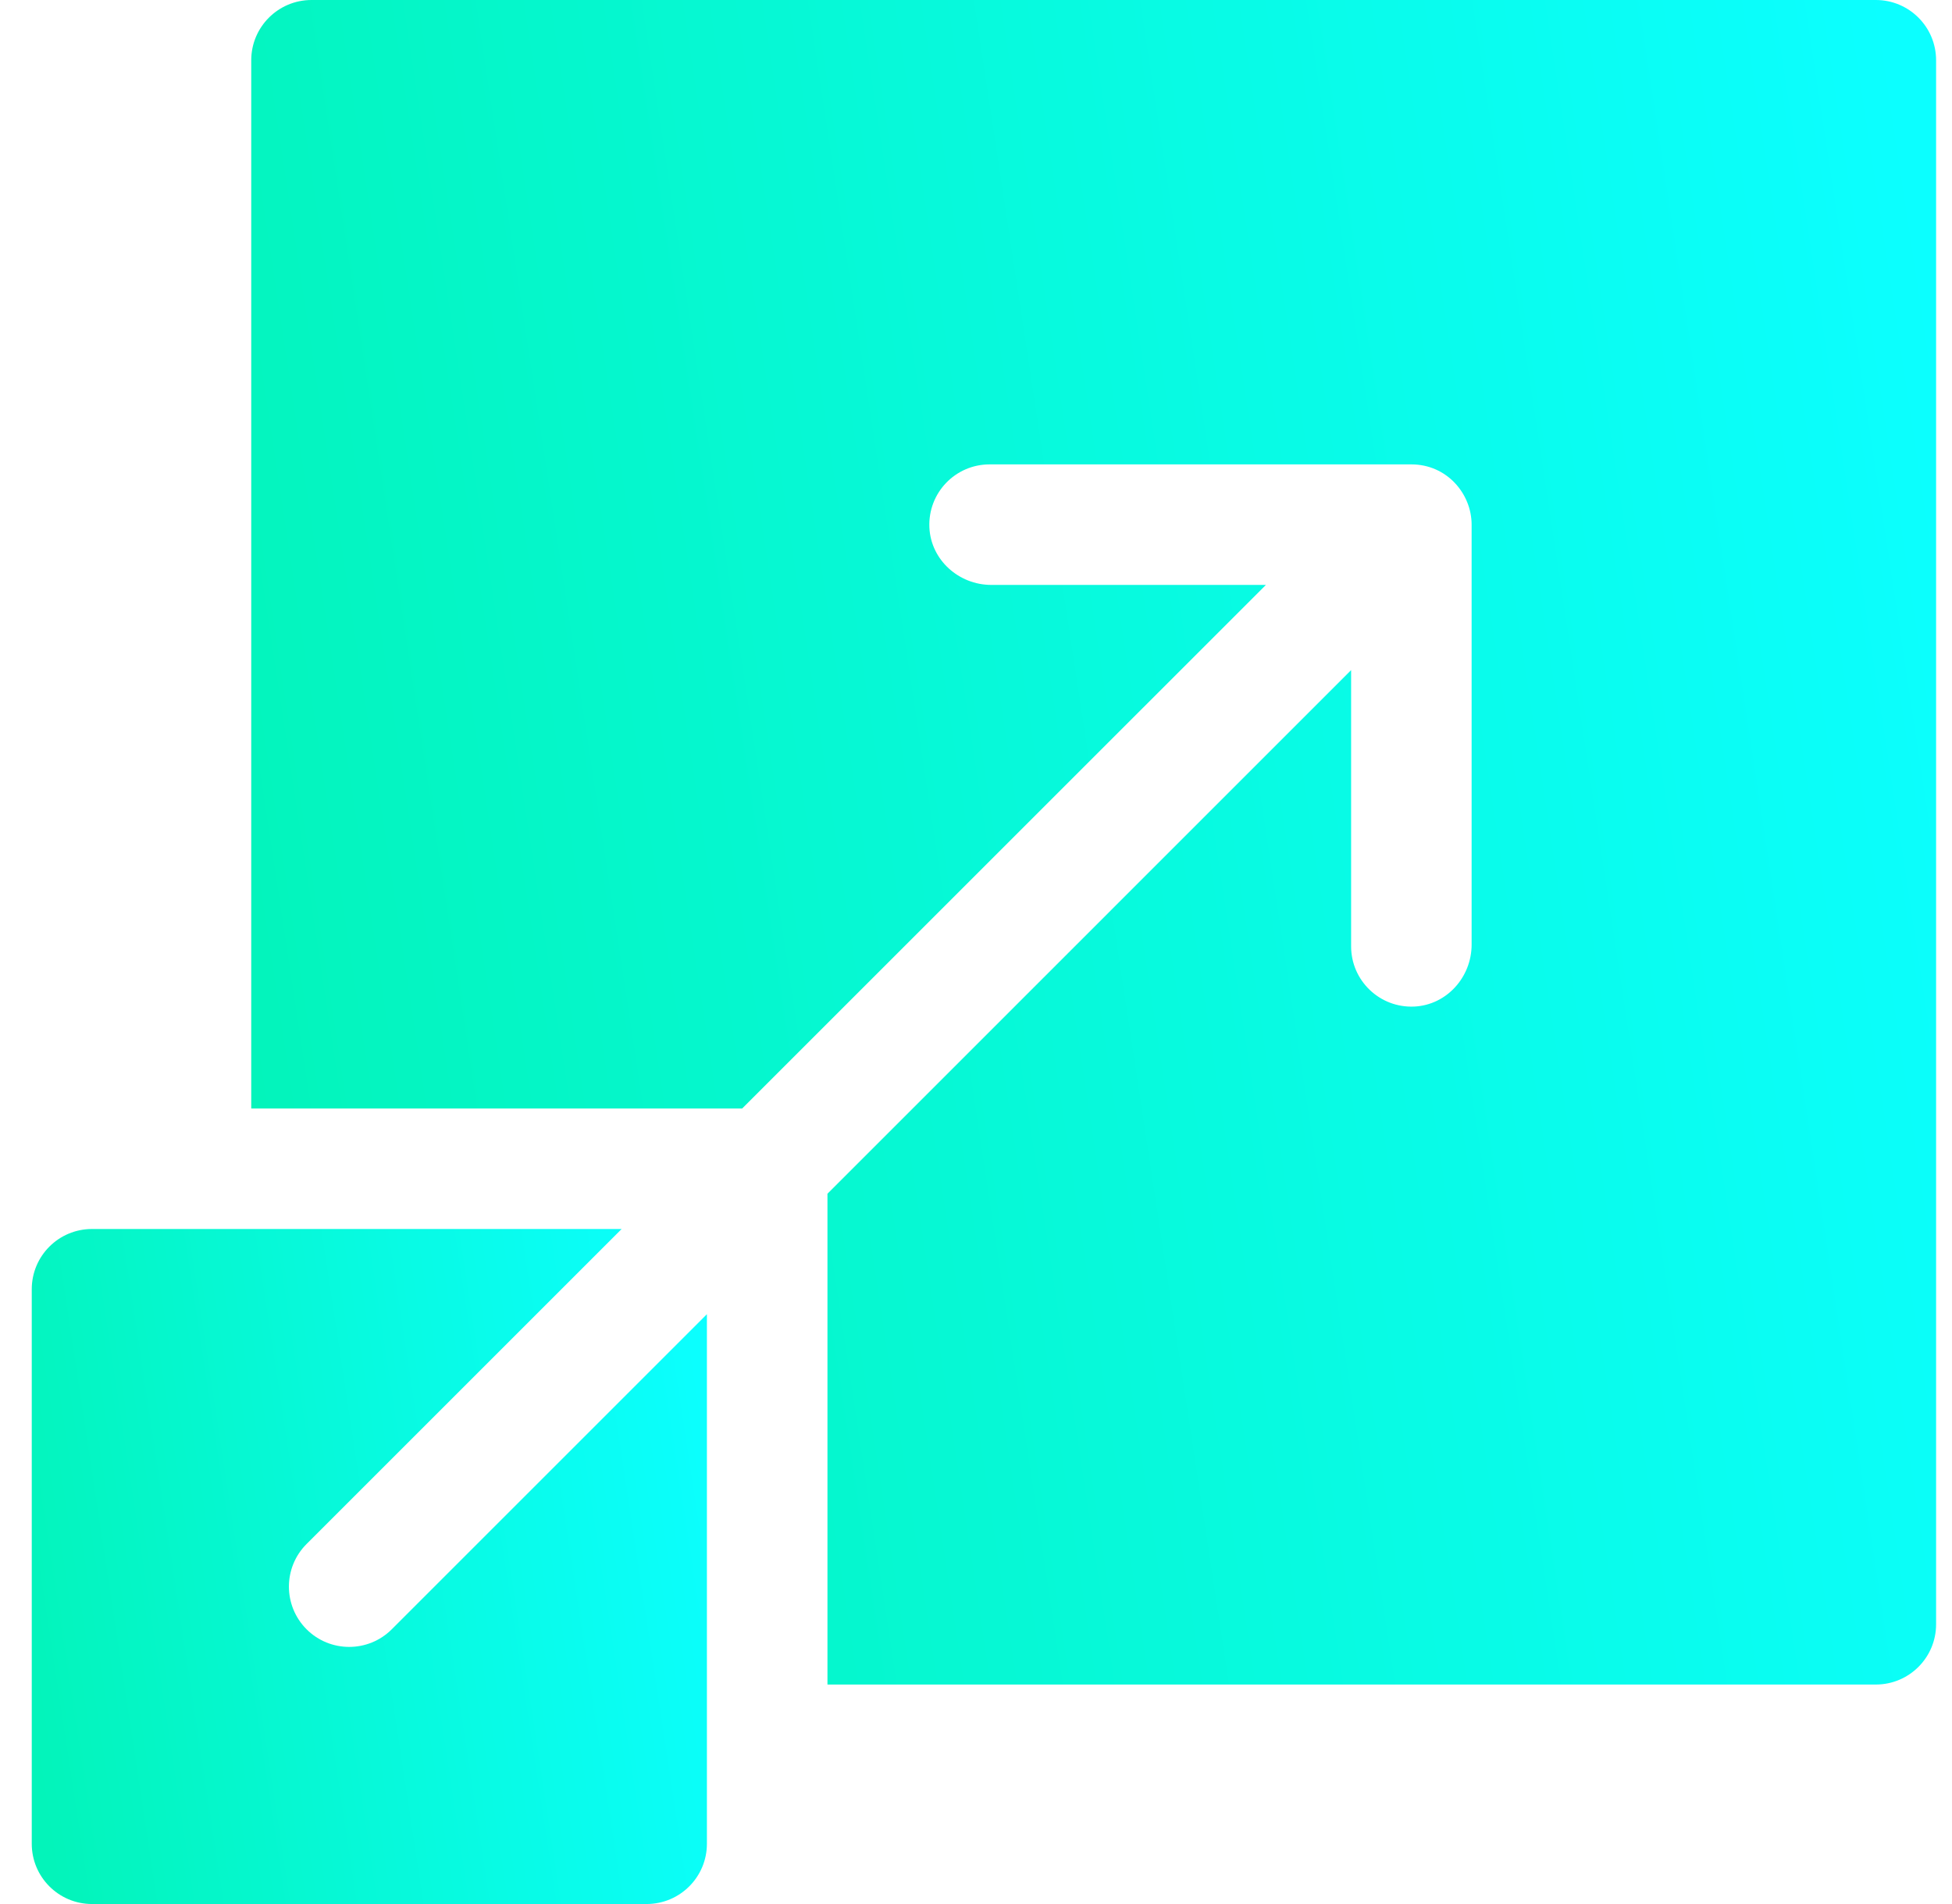 <svg xmlns="http://www.w3.org/2000/svg" width="41" height="40" viewBox="0 0 41 40" fill="none"><g id="scalable"><path id="Vector" d="M39.401 0H6.543C5.844 0 5.277 0.567 5.277 1.266V23.287H15.589C25.842 13.033 23.652 15.223 26.589 12.288H20.821C20.139 12.288 19.552 11.763 19.521 11.082C19.488 10.355 20.066 9.756 20.785 9.756H29.644C30.391 9.756 30.91 10.373 30.91 11.022V19.845C30.91 20.527 30.387 21.113 29.707 21.146C28.98 21.18 28.379 20.601 28.379 19.881V14.078C25.443 17.014 27.634 14.824 17.38 25.078V35.389H39.401C40.1 35.389 40.666 34.822 40.666 34.123V1.266C40.666 0.567 40.1 0 39.401 0Z" fill="url(#paint0_linear_4009_1128)"></path><path id="Vector_2" d="M6.439 34.228C5.945 33.733 5.945 32.931 6.439 32.437L13.057 25.819H1.932C1.233 25.819 0.667 26.385 0.667 27.084V38.734C0.667 39.433 1.233 40 1.932 40H13.582C14.281 40 14.848 39.433 14.848 38.734V27.609L8.229 34.228C7.736 34.722 6.933 34.722 6.439 34.228V34.228Z" fill="url(#paint1_linear_4009_1128)"></path></g><defs><linearGradient id="paint0_linear_4009_1128" x1="39.986" y1="2.225" x2="2.459" y2="7.909" gradientUnits="userSpaceOnUse"><stop stop-color="#0BFFFF"></stop><stop offset="1" stop-color="#03F4BA"></stop></linearGradient><linearGradient id="paint1_linear_4009_1128" x1="14.575" y1="26.71" x2="-0.463" y2="28.988" gradientUnits="userSpaceOnUse"><stop stop-color="#0BFFFF"></stop><stop offset="1" stop-color="#03F4BA"></stop></linearGradient></defs></svg>
